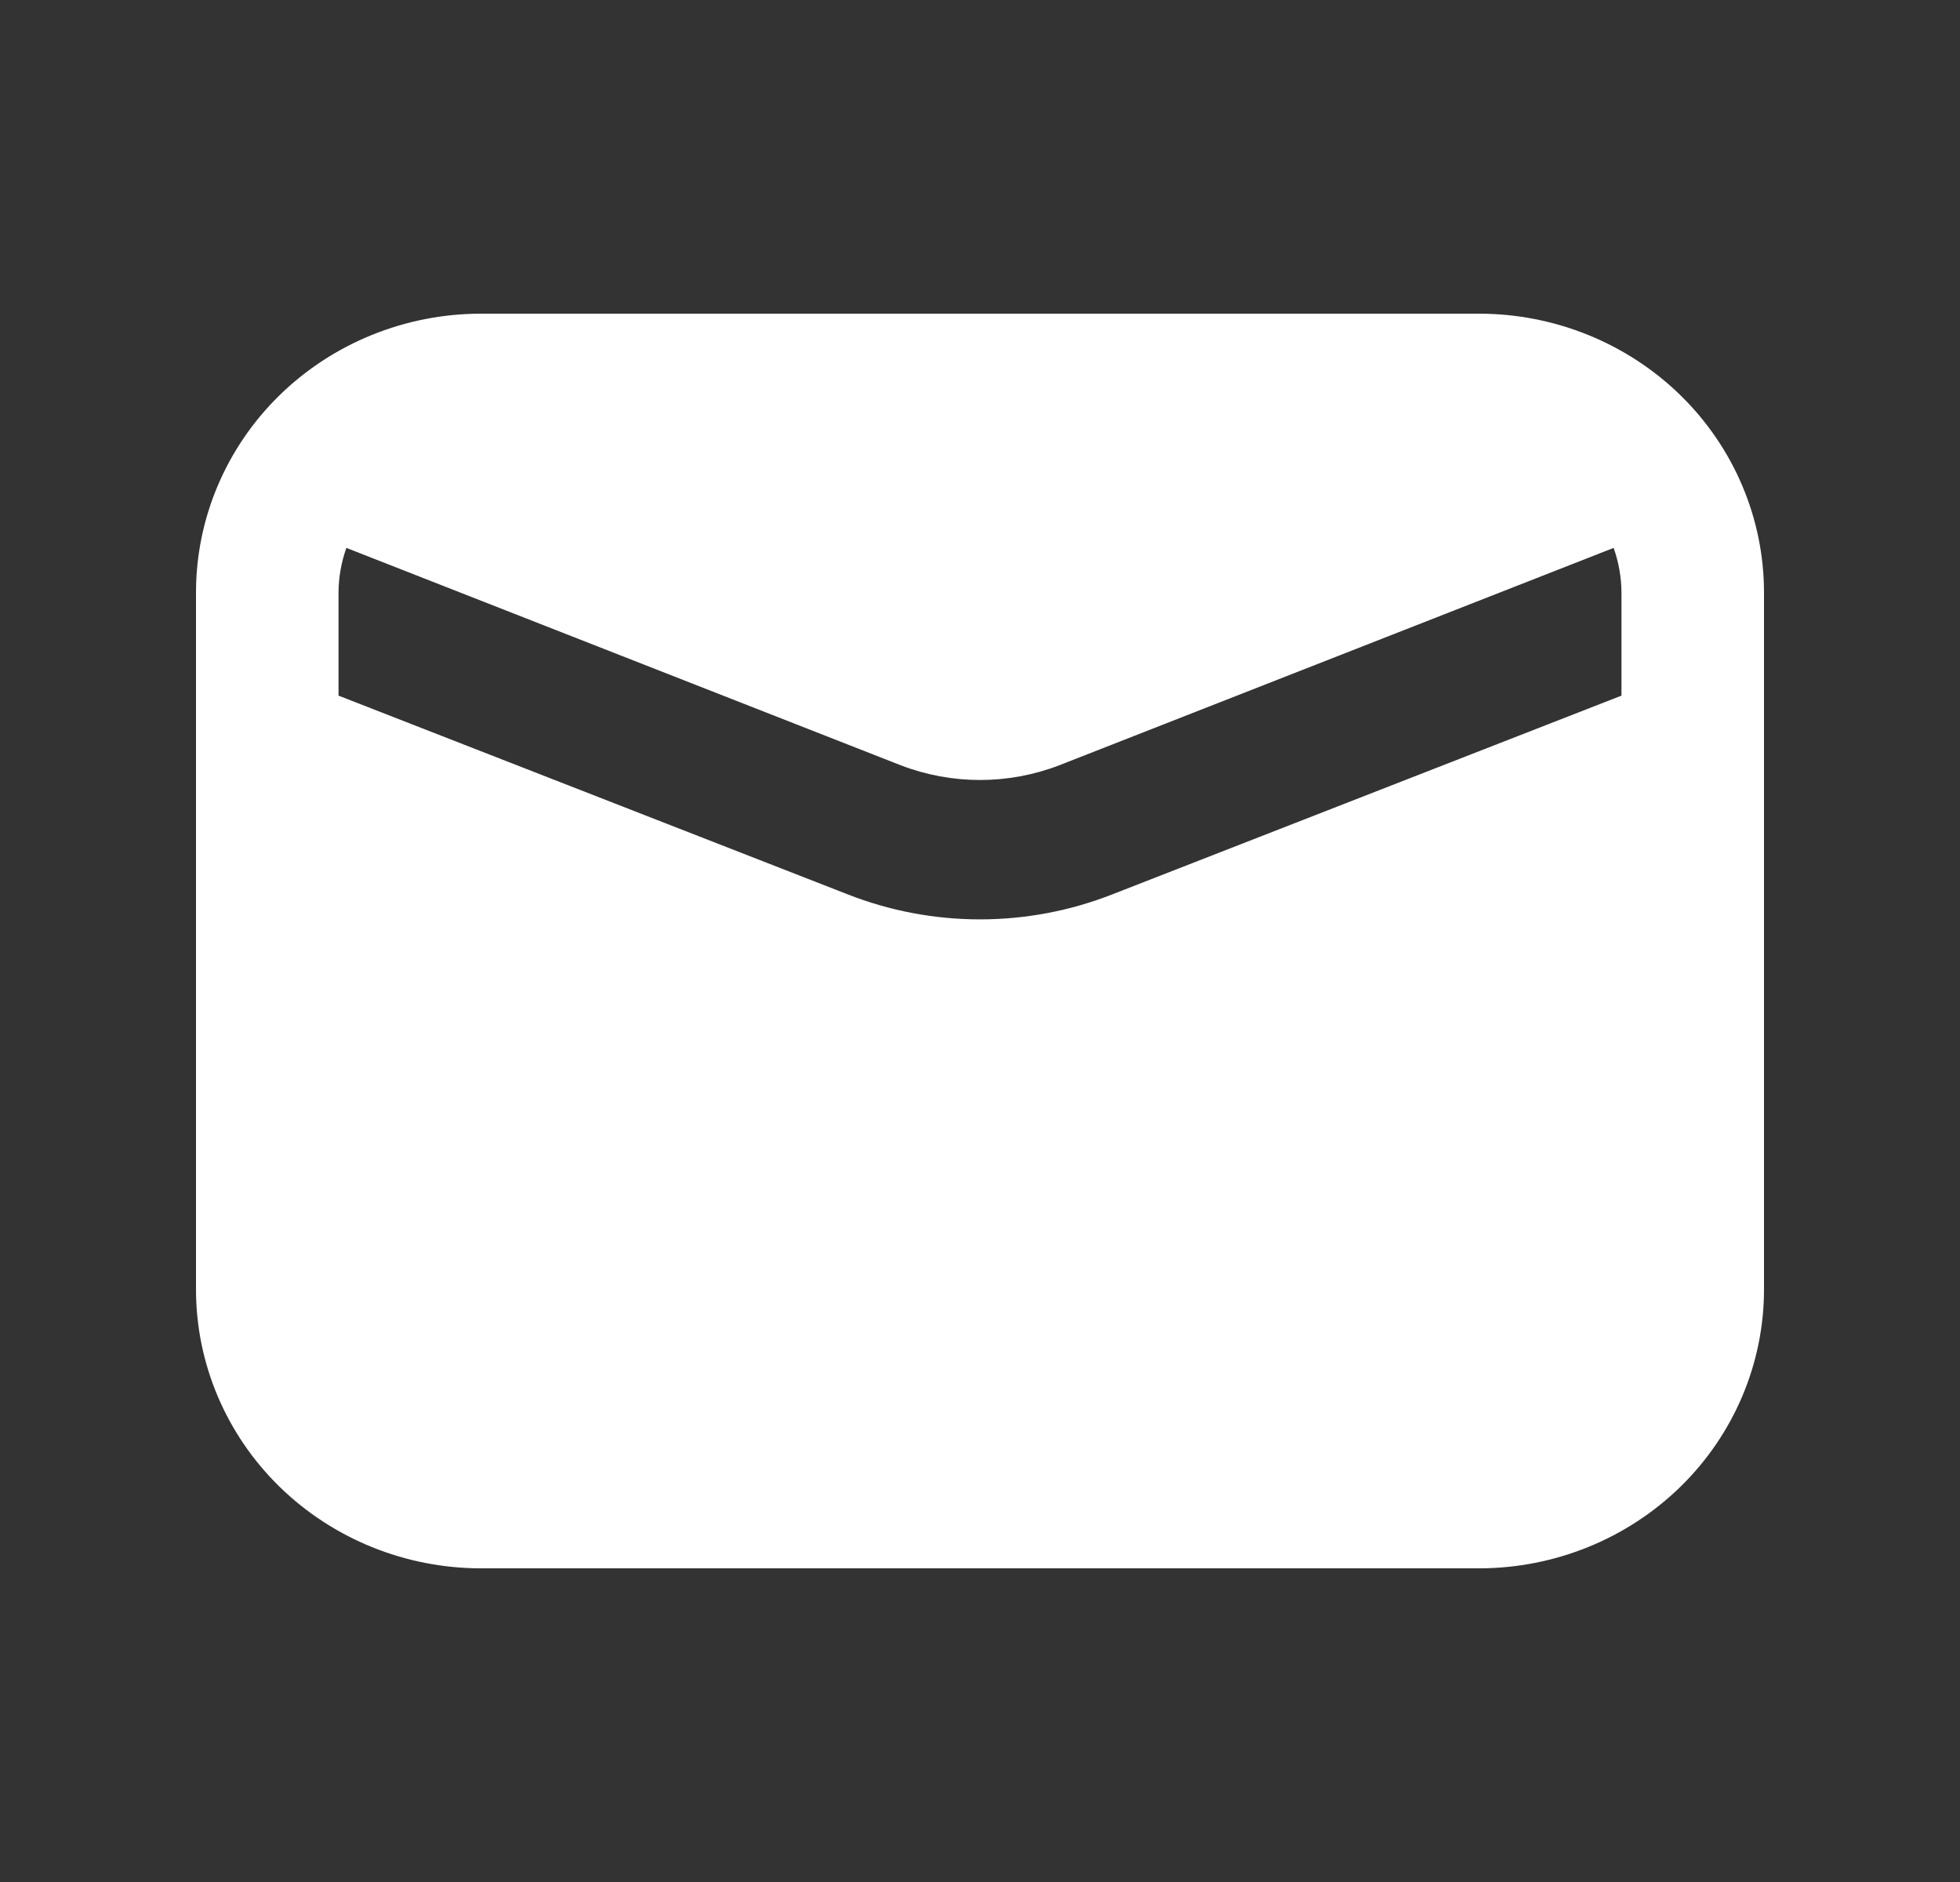 <svg width="25" height="24" viewBox="0 0 25 24" fill="none" xmlns="http://www.w3.org/2000/svg">
<rect x="0" y="0" width="25" height="24" fill="#333333" stroke="none"/>
<path fill-rule="evenodd" clip-rule="evenodd" d="M18.864 4H6.136C5.172 4 4.247 4.375 3.565 5.041C2.883 5.708 2.5 6.613 2.5 7.556V16.444C2.5 17.387 2.883 18.292 3.565 18.959C4.247 19.625 5.172 20 6.136 20H18.864C19.828 20 20.753 19.625 21.435 18.959C22.117 18.292 22.5 17.387 22.5 16.444V7.556C22.5 6.613 22.117 5.708 21.435 5.041C20.753 4.375 19.828 4 18.864 4ZM20.682 8.871L14.191 11.404C13.106 11.831 11.894 11.831 10.809 11.404L4.318 8.871V7.556C4.319 7.362 4.353 7.17 4.418 6.987L11.491 9.76C12.14 10.009 12.86 10.009 13.509 9.76L20.582 6.987C20.647 7.17 20.681 7.362 20.682 7.556V8.871Z" fill="white"/>
</svg>
